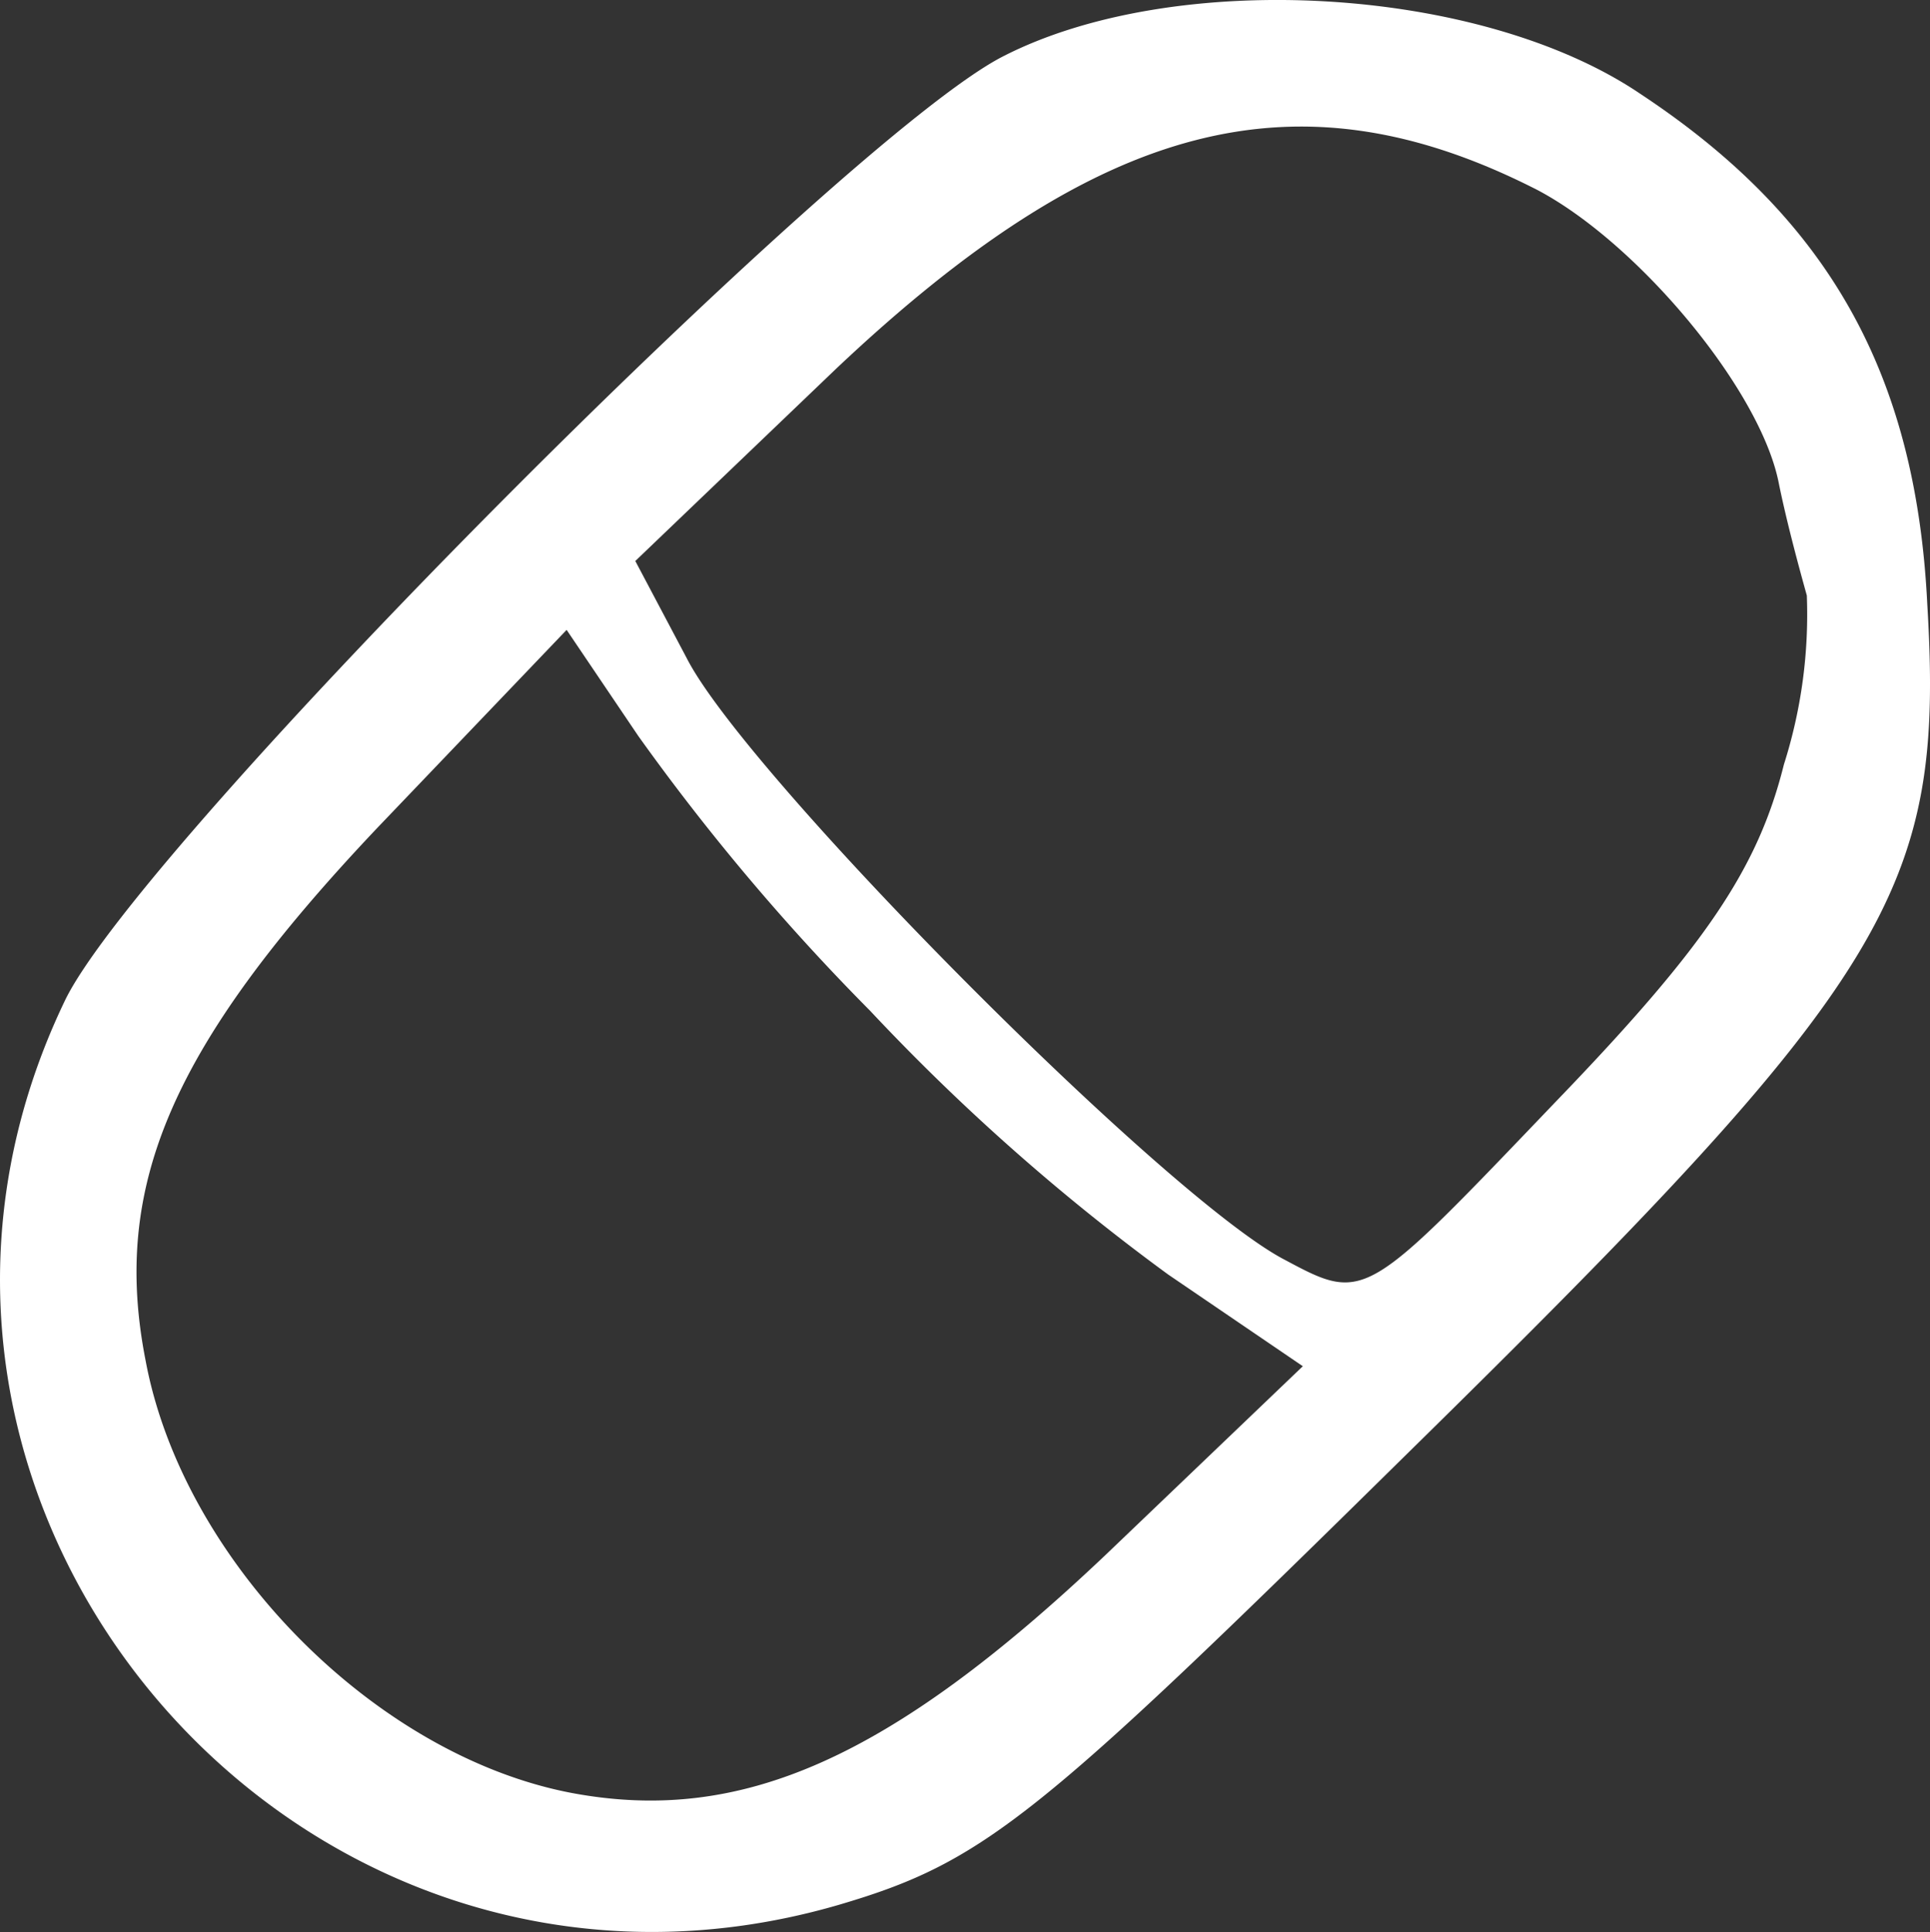 <svg xmlns="http://www.w3.org/2000/svg" width="60.952" height="61" viewBox="0 0 60.952 61"><rect x="0" y="0" width="60.952" height="61" fill="#333333" stroke="none"/><g id="image19" transform="translate(-21.515 95.986)"><path id="Path_6" data-name="Path 6" d="M53.162-94.19C48.1-91.566,26.024-69.4,23.582-64.428c-7.689,15.921,7.327,33.561,24.424,28.585,4.613-1.357,6.242-2.714,18-14.293C81.3-65.152,82.924-67.866,82.381-76.912c-.362-7.327-3.166-12.212-9.046-16.1C68.269-96.451,58.59-96.994,53.162-94.19Zm16.826,4.161c3.166,1.628,7.056,6.242,7.689,9.227.271,1.357.724,2.985.9,3.618a15.622,15.622,0,0,1-.724,5.337c-.814,3.257-2.442,5.7-7.146,10.584-6.061,6.332-6.061,6.423-8.594,5.066-3.709-1.9-17.006-15.288-18.906-19l-1.628-3.076,6.332-6.061C56.238-92.2,62.48-93.828,69.988-90.028ZM49-64.066a67.537,67.537,0,0,0,9.408,8.322l4.252,2.895-6.242,5.97c-6.784,6.423-11.488,8.5-16.826,7.508-6.242-1.176-12.3-7.327-13.479-13.659-1.086-5.518.814-9.951,7.327-16.826l5.97-6.242,2.261,3.347A70.488,70.488,0,0,0,49-64.066Z" fill="#fff"></path></g></svg>